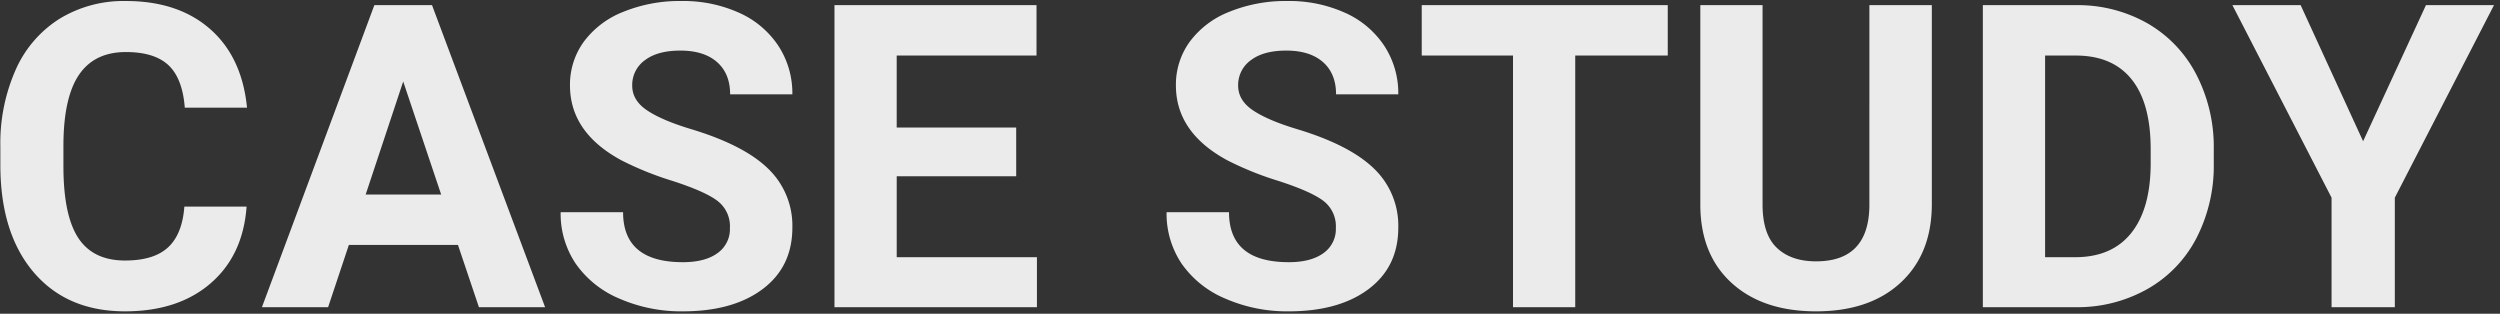 <svg xmlns="http://www.w3.org/2000/svg" xmlns:xlink="http://www.w3.org/1999/xlink" width="765" height="96" viewBox="0 0 765 96">
  <rect x="0" y="0" width="765" height="96" fill="#333333" stroke="none"/>
  <defs>
    <clipPath id="clip-path">
      <rect id="長方形_11896" data-name="長方形 11896" width="765" height="96" transform="translate(321 4844)" fill="none" stroke="rgba(0,0,0,0)" stroke-width="1"/>
    </clipPath>
  </defs>
  <g id="マスクグループ_328" data-name="マスクグループ 328" transform="translate(-321 -4844)" clip-path="url(#clip-path)">
    <path id="パス_3719" data-name="パス 3719" d="M-303.545-30.786Q-304.624-15.869-314.558-7.3T-340.742,1.27q-17.773,0-27.961-11.965t-10.188-32.849v-5.649a55.4,55.4,0,0,1,4.7-23.486,35.2,35.2,0,0,1,13.425-15.583,37.608,37.608,0,0,1,20.281-5.427q16,0,25.771,8.569t11.3,24.058h-19.043q-.7-8.95-4.983-12.981t-13.044-4.031q-9.521,0-14.25,6.824t-4.856,21.169V-43.1q0,14.98,4.539,21.9t14.314,6.919q8.823,0,13.171-4.031t4.983-12.473Zm64.683,11.743h-33.389L-278.6,0h-20.249l34.4-92.422H-246.8L-212.2,0h-20.249Zm-28.247-15.425H-244L-255.62-69.062Zm111.465,10.22a9.772,9.772,0,0,0-3.809-8.284q-3.809-2.888-13.711-6.094a97.2,97.2,0,0,1-15.679-6.316q-15.742-8.506-15.742-22.915a22.318,22.318,0,0,1,4.221-13.362,27.535,27.535,0,0,1,12.124-9.172,45.633,45.633,0,0,1,17.742-3.3A41.536,41.536,0,0,1-152.852-90.1,28.1,28.1,0,0,1-140.823-79.98a26.493,26.493,0,0,1,4.285,14.854h-19.043q0-6.348-4-9.871t-11.235-3.523q-6.982,0-10.854,2.952a9.31,9.31,0,0,0-3.872,7.776q0,4.507,4.539,7.554t13.362,5.713q16.25,4.888,23.677,12.124a24.145,24.145,0,0,1,7.427,18.027q0,12-9.077,18.821T-170.054,1.27a47.192,47.192,0,0,1-19.424-3.9,30.736,30.736,0,0,1-13.362-10.7,27.391,27.391,0,0,1-4.6-15.742h19.106q0,15.3,18.281,15.3,6.792,0,10.6-2.761A8.983,8.983,0,0,0-155.645-24.248Zm87.6-15.806h-36.562V-15.3H-61.7V0h-61.953V-92.422h61.826V-77h-42.783v22.026h36.563ZM29.771-24.248a9.772,9.772,0,0,0-3.809-8.284q-3.809-2.888-13.711-6.094A97.2,97.2,0,0,1-3.428-44.941Q-19.17-53.447-19.17-67.856a22.318,22.318,0,0,1,4.221-13.362A27.535,27.535,0,0,1-2.825-90.391a45.633,45.633,0,0,1,17.742-3.3A41.536,41.536,0,0,1,32.563-90.1,28.1,28.1,0,0,1,44.592-79.98a26.493,26.493,0,0,1,4.285,14.854H29.834q0-6.348-4-9.871T14.6-78.521q-6.982,0-10.854,2.952A9.31,9.31,0,0,0-.127-67.793q0,4.507,4.539,7.554t13.362,5.713Q34.023-49.639,41.45-42.4a24.145,24.145,0,0,1,7.427,18.027q0,12-9.077,18.821T15.361,1.27a47.192,47.192,0,0,1-19.424-3.9,30.736,30.736,0,0,1-13.362-10.7,27.391,27.391,0,0,1-4.6-15.742H-2.92q0,15.3,18.281,15.3,6.792,0,10.6-2.761A8.983,8.983,0,0,0,29.771-24.248ZM131.333-77H103.022V0H83.979V-77H56.05V-92.422h75.283Zm80.806-15.425v60.874q0,15.171-9.49,23.994T176.719,1.27q-16.187,0-25.708-8.569T141.3-30.85V-92.422h19.043v61q0,9.077,4.348,13.235t12.029,4.158q16.06,0,16.313-16.885V-92.422ZM227.754,0V-92.422h28.438A43.186,43.186,0,0,1,278-86.931a38.288,38.288,0,0,1,15.012,15.615,48.163,48.163,0,0,1,5.4,23.01v4.253a48.3,48.3,0,0,1-5.3,22.915A37.96,37.96,0,0,1,278.154-5.586,43.512,43.512,0,0,1,256.382,0ZM246.8-77v61.7H256q11.172,0,17.075-7.3t6.03-20.884v-4.888q0-14.092-5.84-21.36T256.191-77Zm97.31,26.216L363.34-92.422h20.82L353.818-33.516V0h-19.36V-33.516L304.116-92.422H325Z" transform="translate(700 4938)" fill="#ebebeb"/>
  </g>
</svg>
